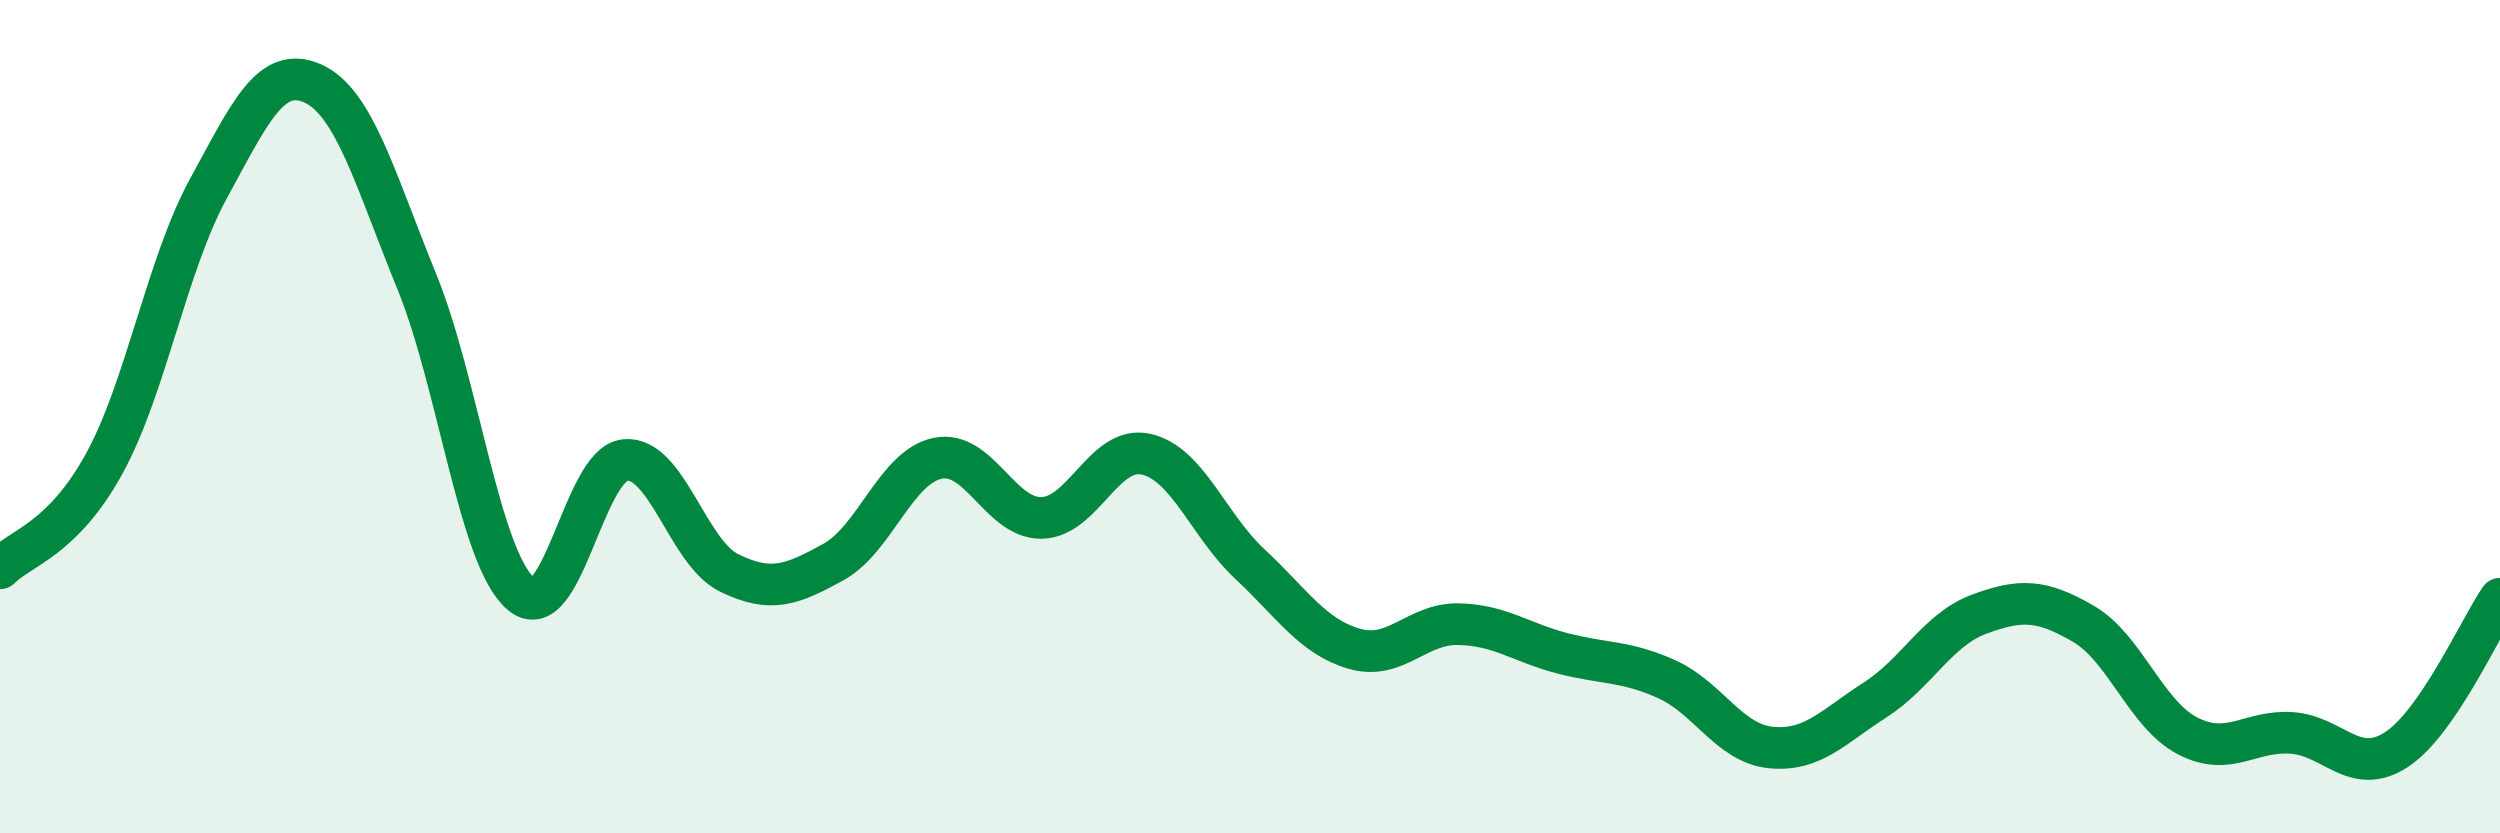 
    <svg width="60" height="20" viewBox="0 0 60 20" xmlns="http://www.w3.org/2000/svg">
      <path
        d="M 0,13.64 C 0.5,13.14 1.5,12.95 2.5,11.13 C 3.5,9.31 4,6.36 5,4.53 C 6,2.7 6.5,1.56 7.5,2 C 8.5,2.44 9,4.3 10,6.75 C 11,9.2 11.5,13.39 12.5,14.25 C 13.5,15.11 14,11.14 15,11.04 C 16,10.94 16.5,13.26 17.5,13.75 C 18.5,14.24 19,14.04 20,13.49 C 21,12.94 21.5,11.21 22.5,11 C 23.5,10.79 24,12.45 25,12.43 C 26,12.41 26.5,10.68 27.5,10.9 C 28.5,11.12 29,12.61 30,13.54 C 31,14.47 31.5,15.28 32.5,15.57 C 33.5,15.86 34,14.96 35,14.98 C 36,15 36.5,15.42 37.5,15.68 C 38.5,15.94 39,15.85 40,16.3 C 41,16.75 41.5,17.84 42.5,17.94 C 43.5,18.04 44,17.44 45,16.8 C 46,16.16 46.5,15.11 47.5,14.74 C 48.5,14.37 49,14.39 50,14.97 C 51,15.55 51.5,17.14 52.5,17.66 C 53.5,18.18 54,17.52 55,17.59 C 56,17.66 56.5,18.64 57.5,18 C 58.5,17.36 59.5,15.1 60,14.37L60 20L0 20Z"
        fill="#008740"
        opacity="0.1"
        stroke-linecap="round"
        stroke-linejoin="round"
      />
      <path
        d="M 0,13.64 C 0.5,13.14 1.5,12.95 2.5,11.13 C 3.5,9.31 4,6.36 5,4.53 C 6,2.7 6.5,1.56 7.5,2 C 8.5,2.44 9,4.3 10,6.75 C 11,9.2 11.5,13.39 12.5,14.25 C 13.5,15.11 14,11.14 15,11.04 C 16,10.94 16.5,13.26 17.5,13.75 C 18.5,14.24 19,14.04 20,13.49 C 21,12.94 21.5,11.21 22.5,11 C 23.5,10.79 24,12.45 25,12.43 C 26,12.41 26.5,10.68 27.5,10.9 C 28.5,11.12 29,12.61 30,13.54 C 31,14.47 31.5,15.28 32.5,15.57 C 33.5,15.86 34,14.96 35,14.98 C 36,15 36.5,15.42 37.5,15.68 C 38.5,15.94 39,15.85 40,16.3 C 41,16.75 41.5,17.84 42.5,17.94 C 43.5,18.04 44,17.44 45,16.8 C 46,16.16 46.5,15.11 47.5,14.74 C 48.5,14.37 49,14.39 50,14.97 C 51,15.55 51.5,17.14 52.5,17.66 C 53.5,18.18 54,17.52 55,17.59 C 56,17.66 56.5,18.64 57.5,18 C 58.5,17.36 59.5,15.1 60,14.37"
        stroke="#008740"
        stroke-width="1"
        fill="none"
        stroke-linecap="round"
        stroke-linejoin="round"
      />
    </svg>
  